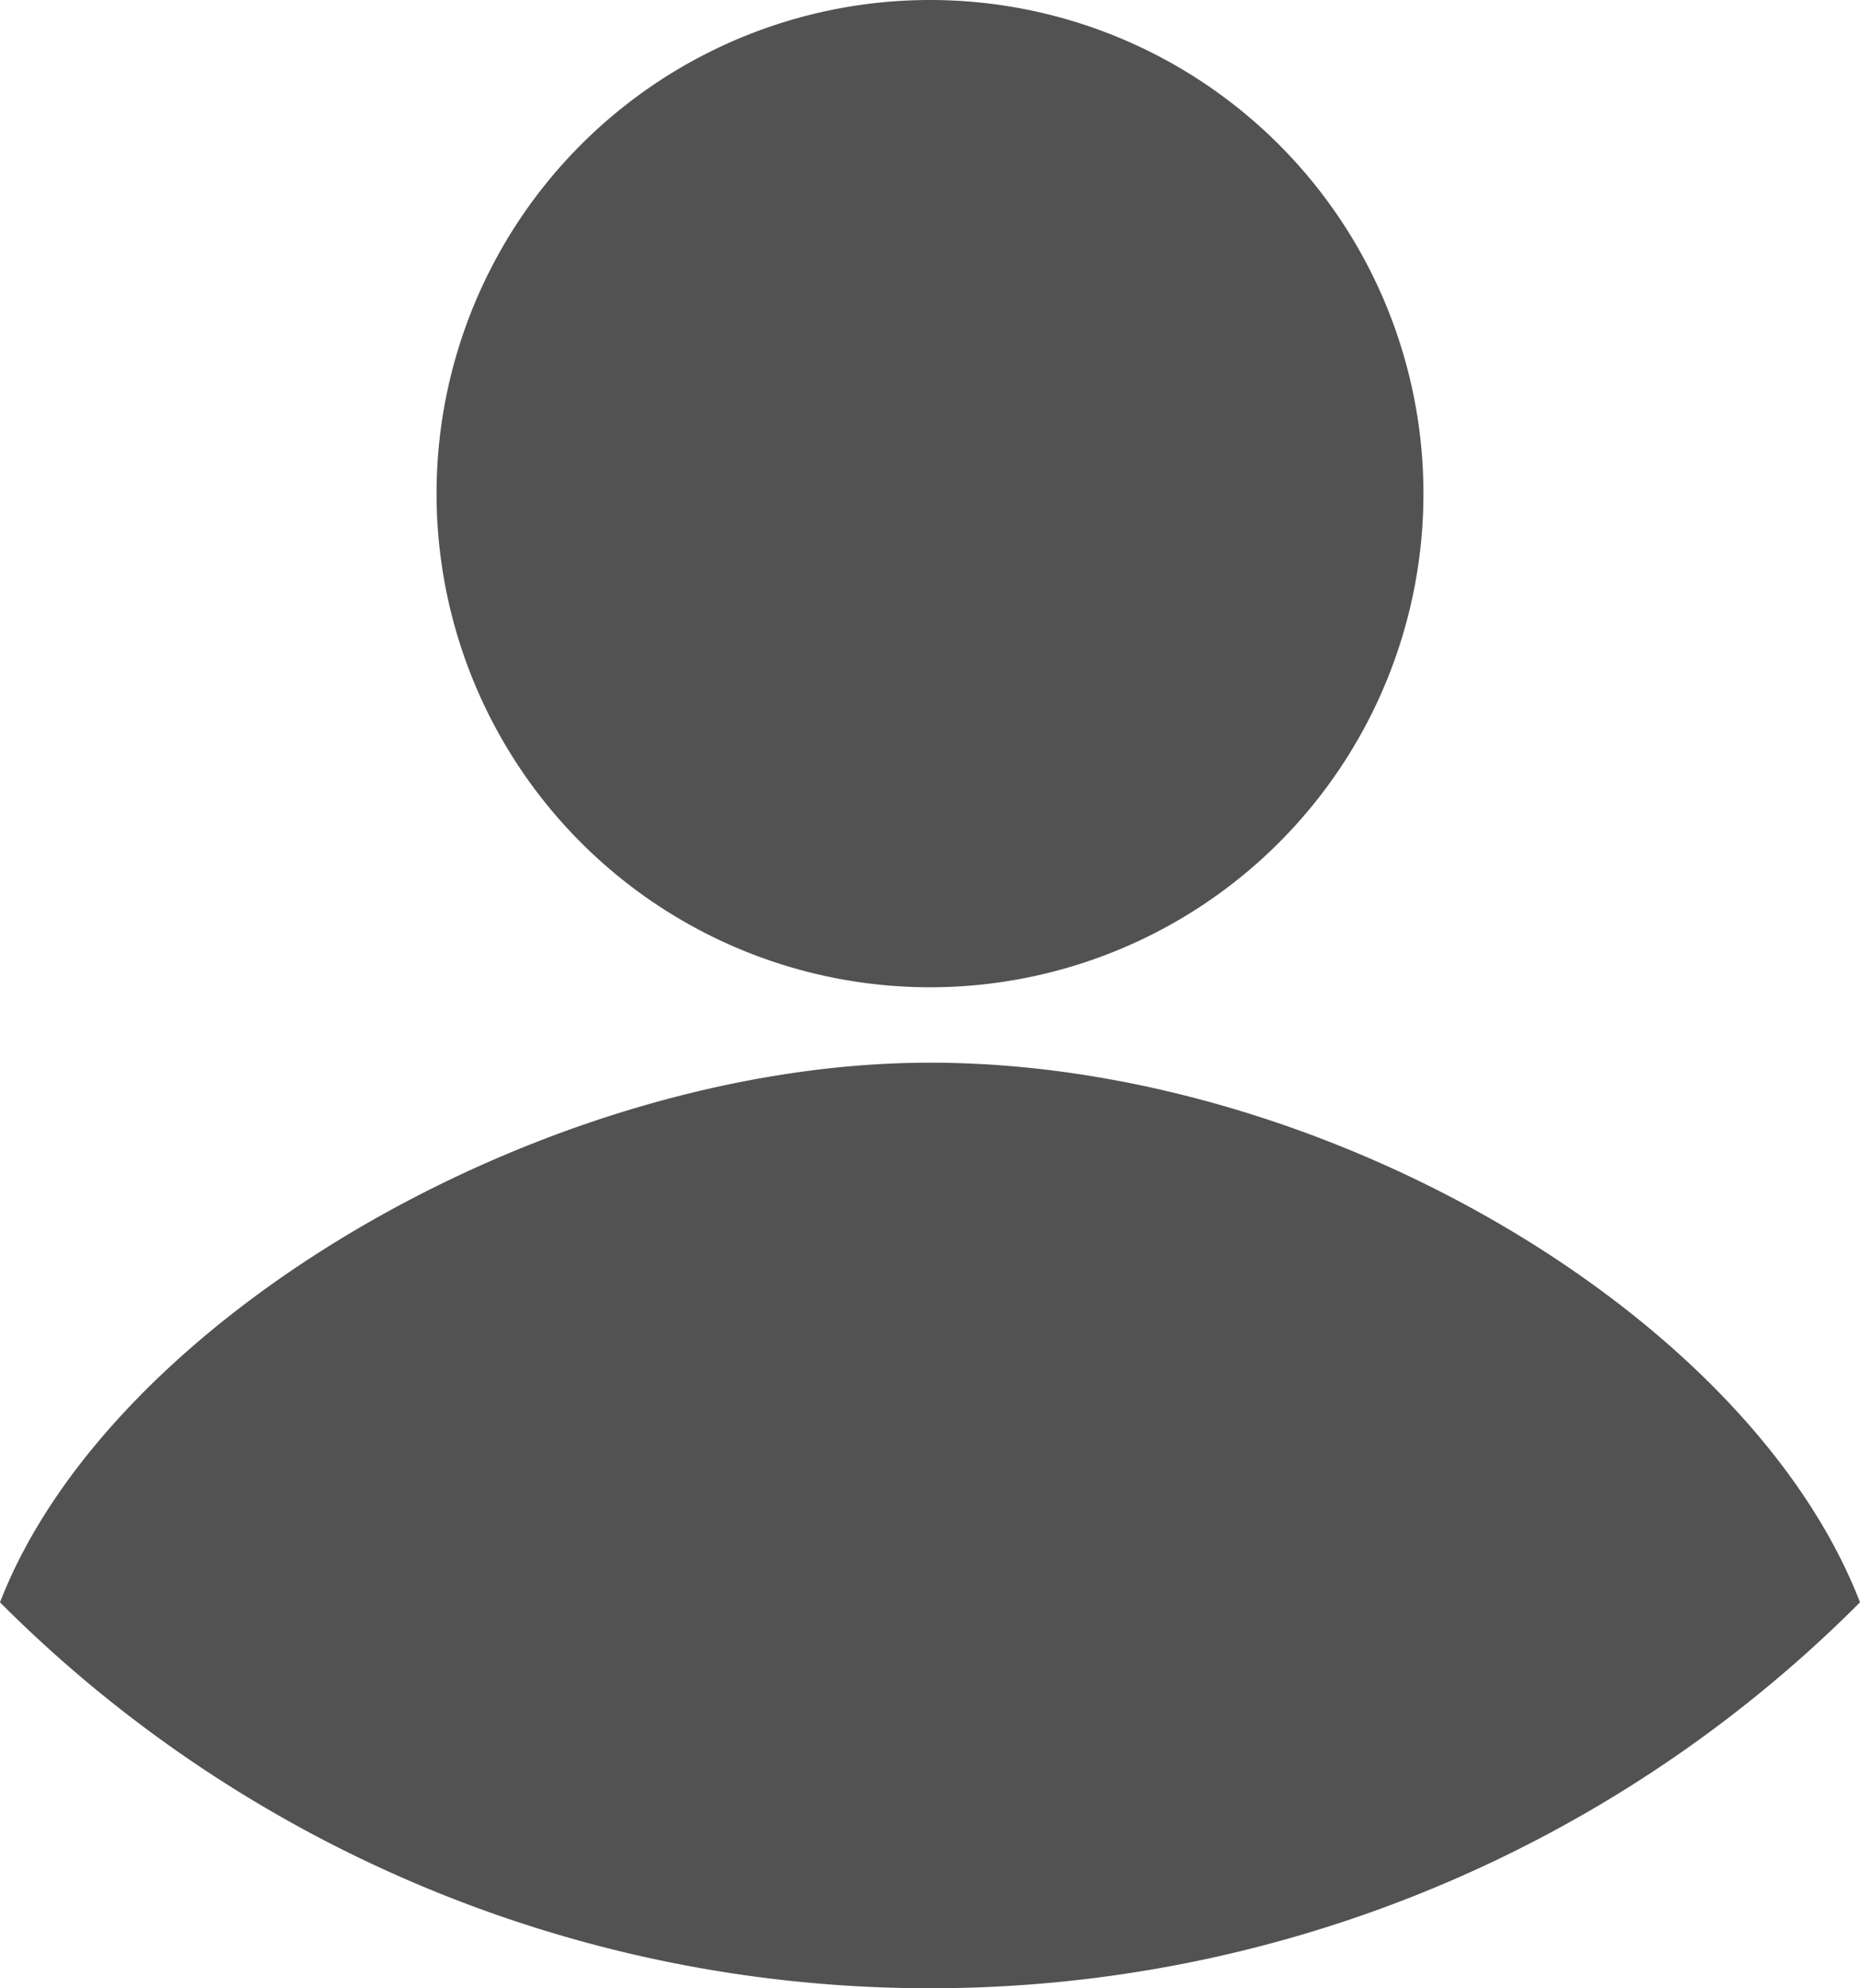 <svg xmlns="http://www.w3.org/2000/svg" width="271.4" height="290" viewBox="0 0 271.4 290">
  <path fill="#525252" id="avatar" d="M706,158a72,72,0,1,1-72,72A72,72,0,0,1,706,158Zm0,290a191.487,191.487,0,0,1-135.7-56.29C586.5,349.9,650.5,313,706.01,313c57.53,0,119.53,36.88,135.69,78.71A191.414,191.414,0,0,1,706,448Z" transform="translate(-570.3 -158)"/>
</svg>

